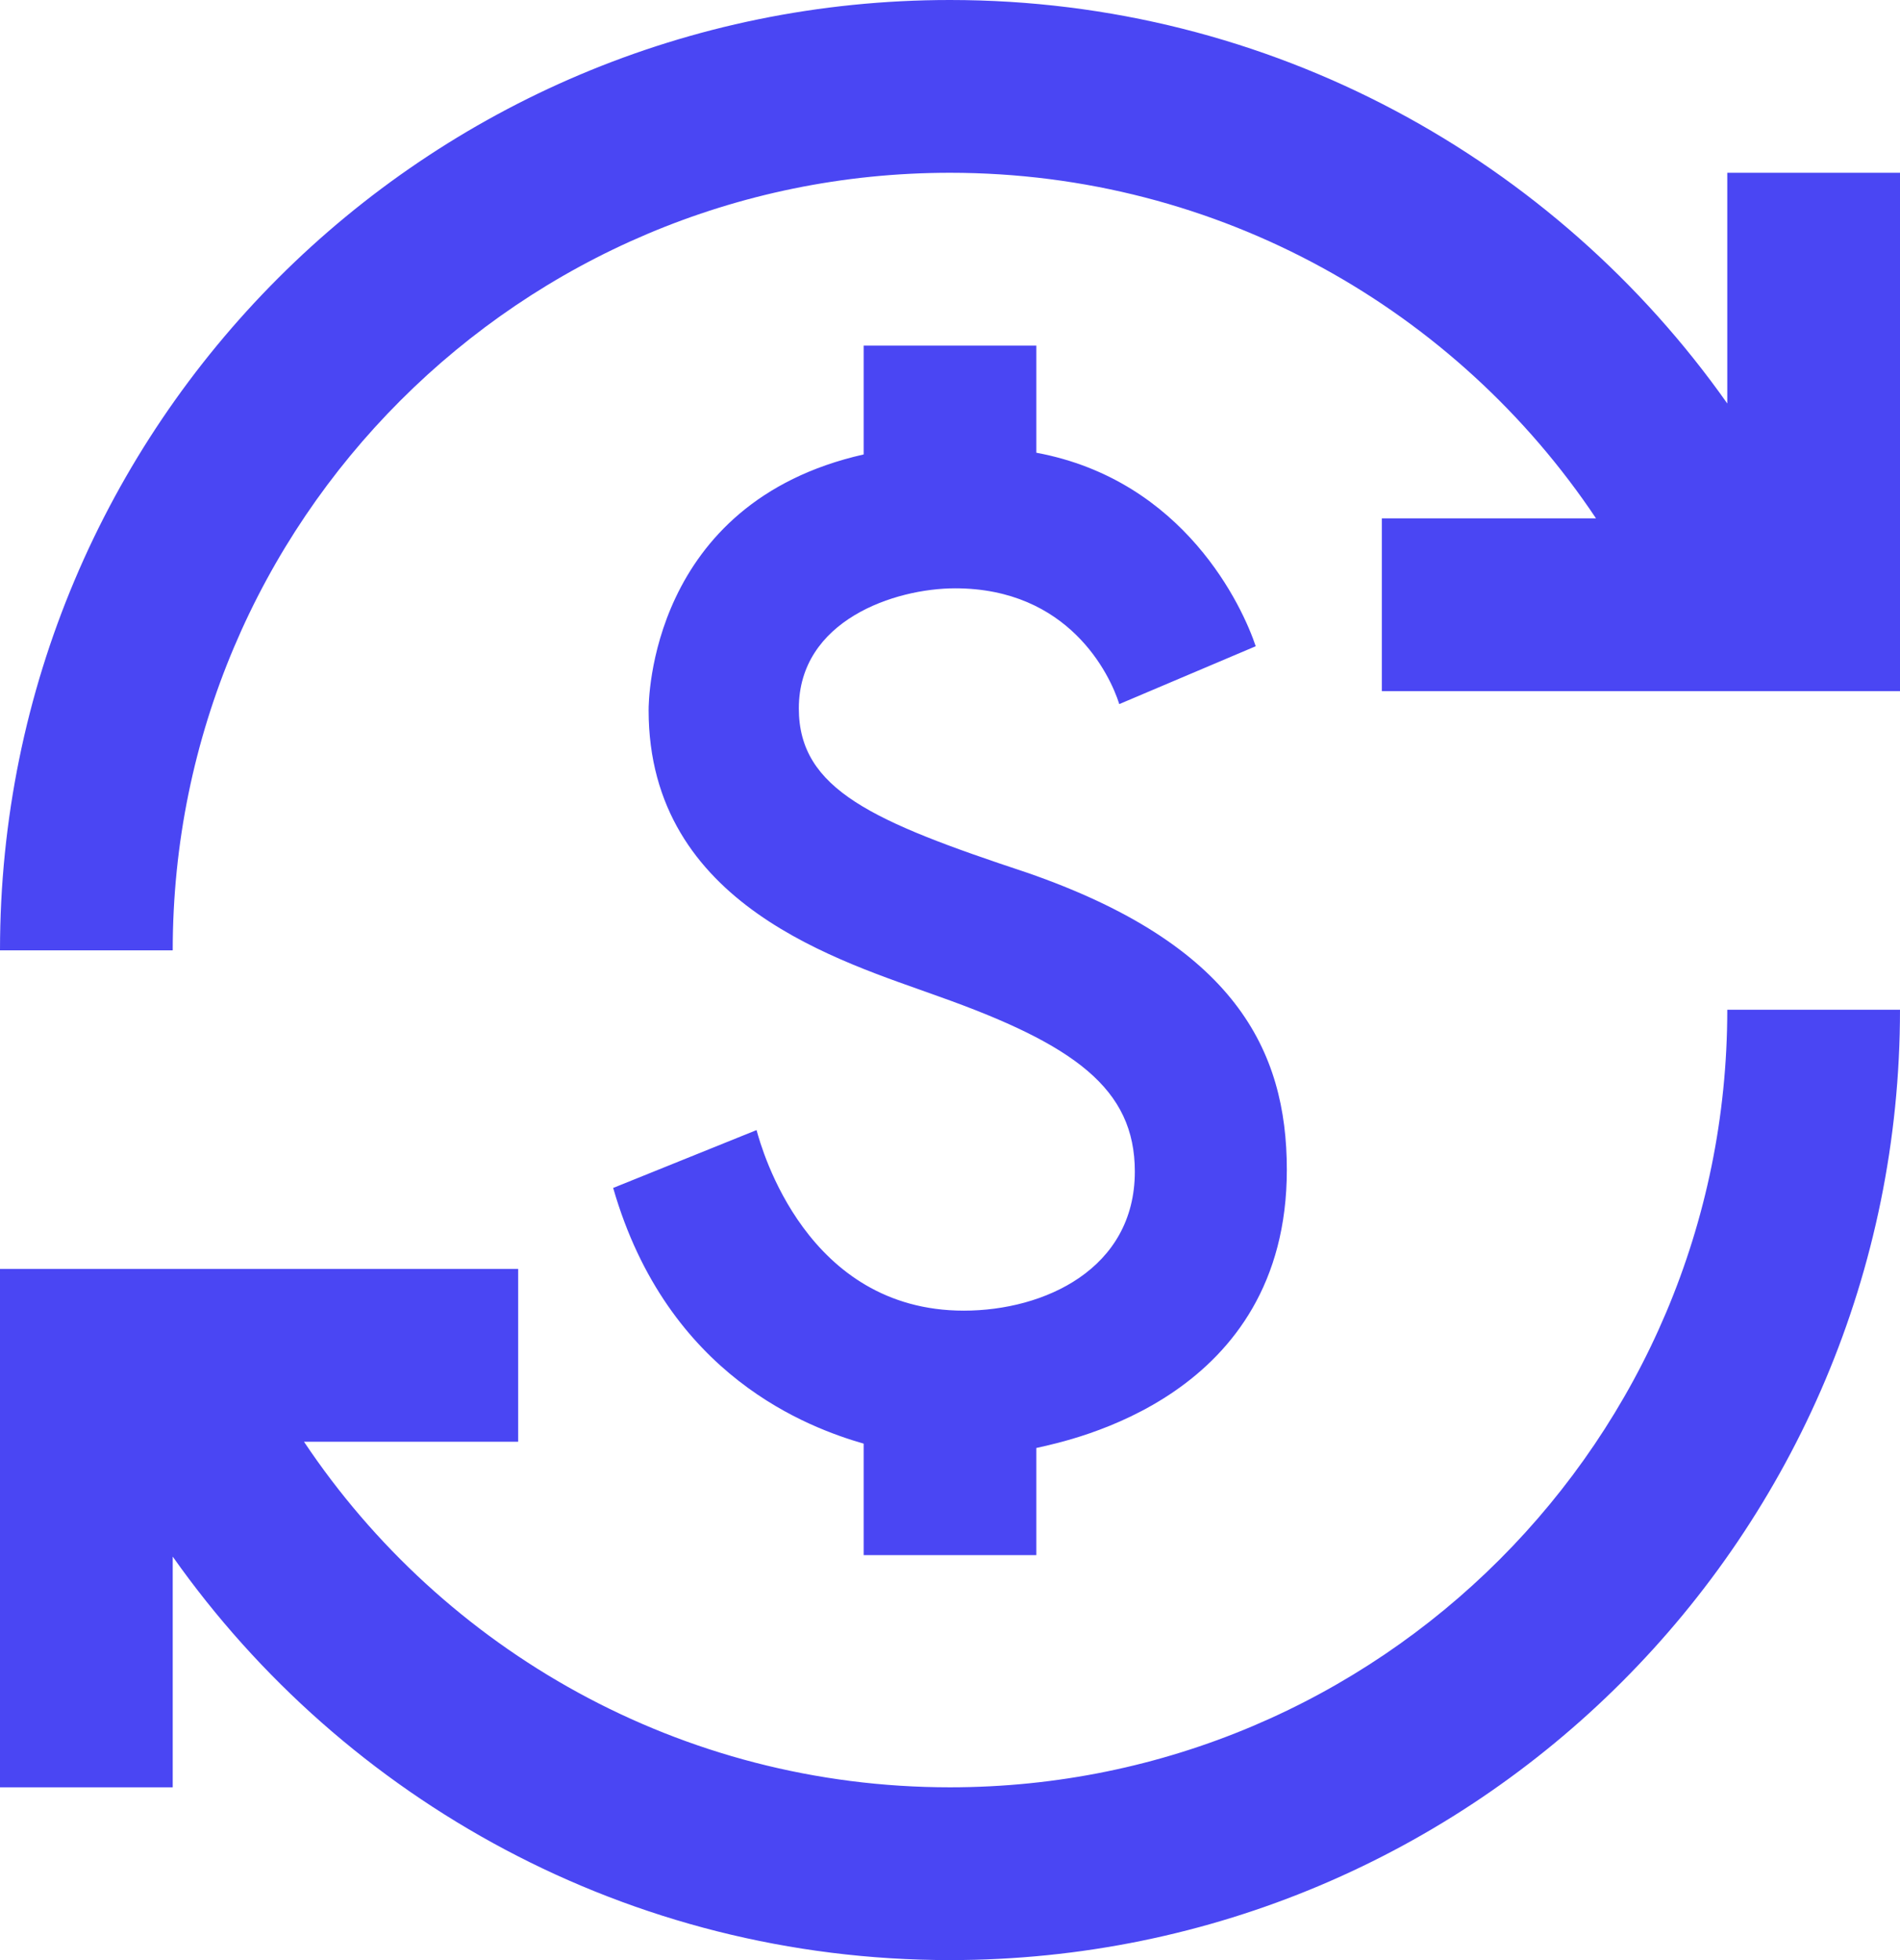 <svg width="32" height="33" viewBox="0 0 32 33" fill="none" xmlns="http://www.w3.org/2000/svg">
<path d="M17.294 14.691C14.706 13.833 13.454 13.294 13.454 11.927C13.454 10.444 15.069 9.905 16.087 9.905C17.993 9.905 18.691 11.345 18.851 11.854L21.149 10.88C20.931 10.226 19.956 8.087 17.454 7.622V5.818H14.546V7.651C10.938 8.465 10.924 11.811 10.924 11.956C10.924 15.258 14.196 16.189 15.796 16.771C18.095 17.585 19.113 18.327 19.113 19.724C19.113 21.367 17.585 22.066 16.233 22.066C13.585 22.066 12.829 19.346 12.742 19.026L10.327 20C11.244 23.186 13.644 24.044 14.546 24.305V26.182H17.454V24.378C18.036 24.247 21.673 23.52 21.673 19.695C21.673 17.673 20.785 15.898 17.294 14.691ZM2.909 30.091H0V21.364H8.727V24.273H5.12C7.462 27.778 11.462 30.091 16 30.091C23.229 30.091 29.091 24.229 29.091 17H32C32 25.844 24.844 33 16 33C10.589 33 5.804 30.309 2.909 26.207V30.091ZM0 16C0 7.156 7.156 0 16 0C21.411 0 26.196 2.691 29.091 6.793V2.909H32V11.636H23.273V8.727H26.88C24.538 5.222 20.538 2.909 16 2.909C8.771 2.909 2.909 8.771 2.909 16H0Z" fill="#4A46F3"/>
</svg>
